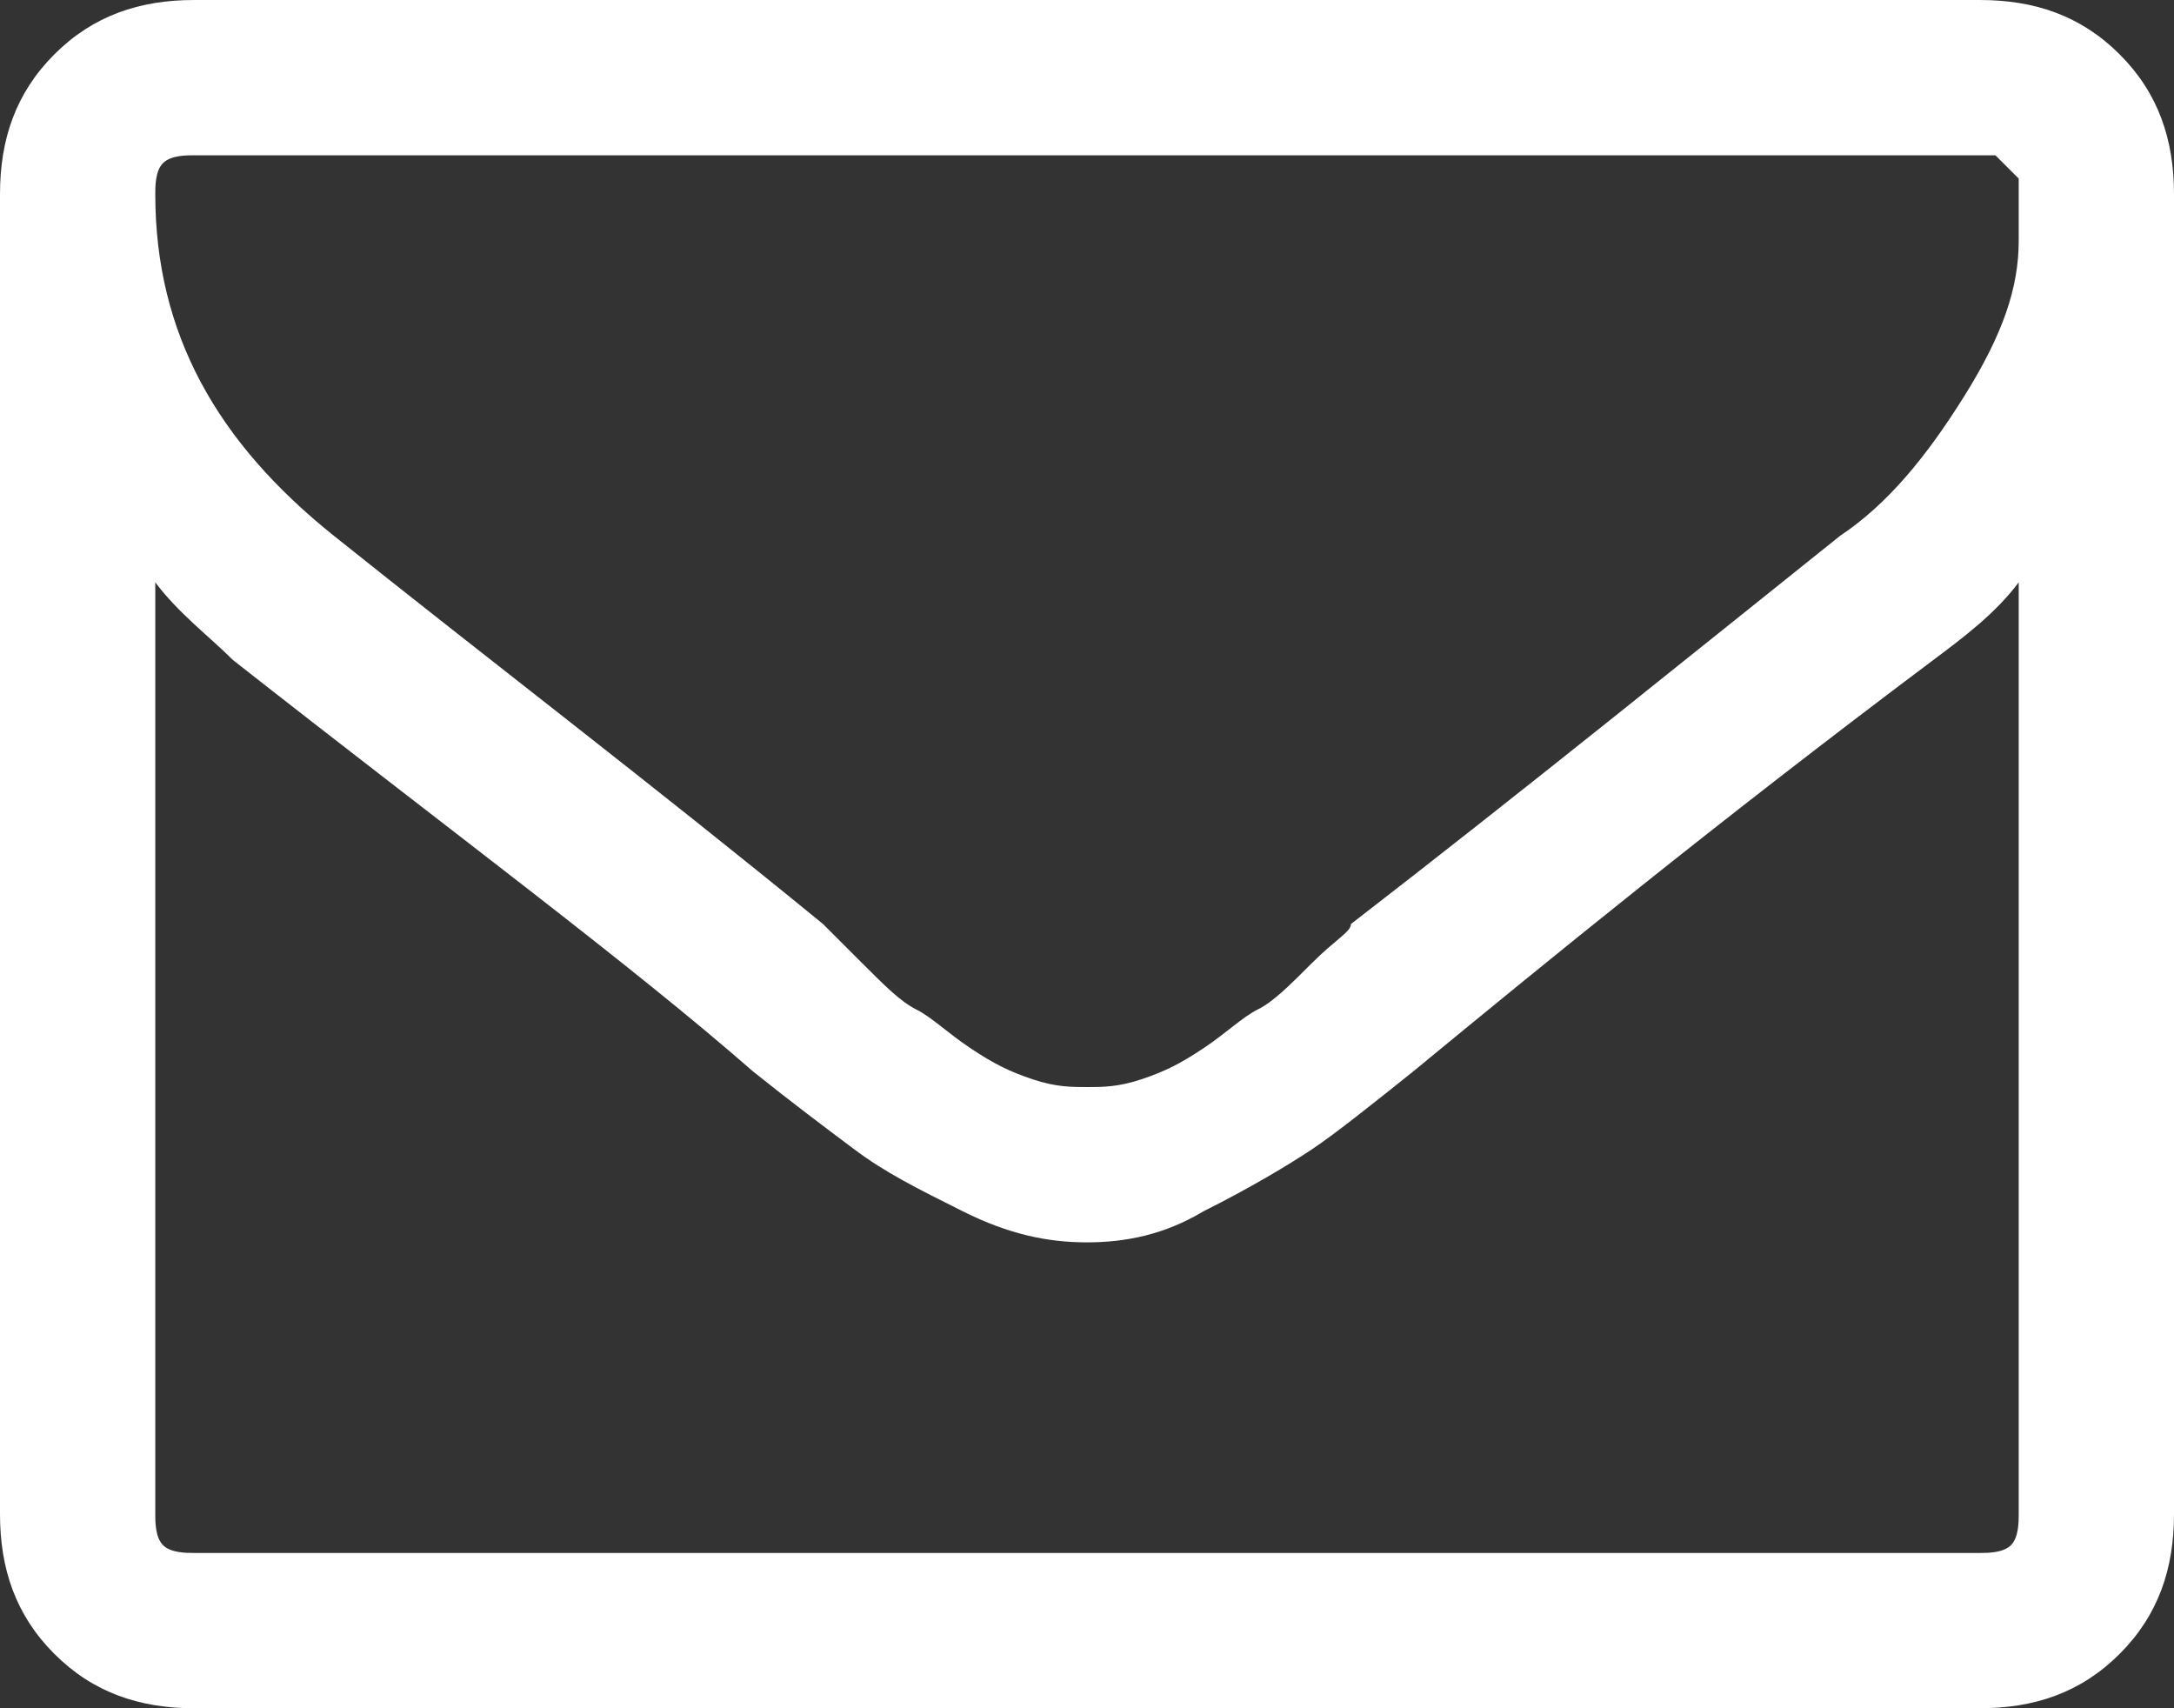 <?xml version="1.0" encoding="utf-8"?>
<!-- Generator: Adobe Illustrator 25.1.0, SVG Export Plug-In . SVG Version: 6.00 Build 0)  -->
<svg version="1.1" id="envelope" xmlns="http://www.w3.org/2000/svg" xmlns:xlink="http://www.w3.org/1999/xlink" x="0px" y="0px"
	 viewBox="0 0 28 22" style="enable-background:new 0 0 28 22;" xml:space="preserve">
<rect x="0" y="0" width="28" height="22" fill="#333333" stroke="none"/>
<style type="text/css">
	.st0{fill:#FFFFFF;}
</style>
<path id="Shape" class="st0" d="M26,19.5v-12c-0.3,0.4-0.7,0.7-1.1,1c-2.8,2.1-5,3.9-6.7,5.3c-0.5,0.4-1,0.8-1.3,1s-0.8,0.5-1.4,0.8
	C15,15.9,14.5,16,14,16h0c-0.5,0-1-0.1-1.6-0.4s-1-0.5-1.4-0.8s-0.8-0.6-1.3-1c-1.6-1.4-3.9-3.1-6.7-5.3C2.7,8.2,2.3,7.9,2,7.5v12
	c0,0.1,0,0.3,0.1,0.4S2.4,20,2.5,20h23c0.1,0,0.3,0,0.4-0.1S26,19.6,26,19.5z M26,3.1V2.7l0-0.2l0-0.2l-0.1-0.1L25.7,2l-0.2,0h-23
	C2.4,2,2.2,2,2.1,2.1S2,2.4,2,2.5c0,1.8,0.8,3.2,2.3,4.4c2,1.6,4.1,3.2,6.3,5c0.1,0.1,0.2,0.2,0.5,0.5s0.5,0.5,0.7,0.6
	s0.4,0.3,0.7,0.5s0.5,0.3,0.8,0.4S13.8,14,14,14h0c0.2,0,0.4,0,0.7-0.1s0.5-0.2,0.8-0.4s0.5-0.4,0.7-0.5c0.2-0.1,0.4-0.3,0.7-0.6
	s0.5-0.4,0.5-0.5c2.2-1.7,4.3-3.4,6.3-5c0.6-0.4,1.1-1,1.6-1.8S26,3.7,26,3.1z M28,2.5v17c0,0.7-0.2,1.3-0.7,1.8S26.2,22,25.5,22
	h-23c-0.7,0-1.3-0.2-1.8-0.7S0,20.2,0,19.5v-17c0-0.7,0.2-1.3,0.7-1.8S1.8,0,2.5,0h23c0.7,0,1.3,0.2,1.8,0.7S28,1.8,28,2.5z"/>
</svg>
